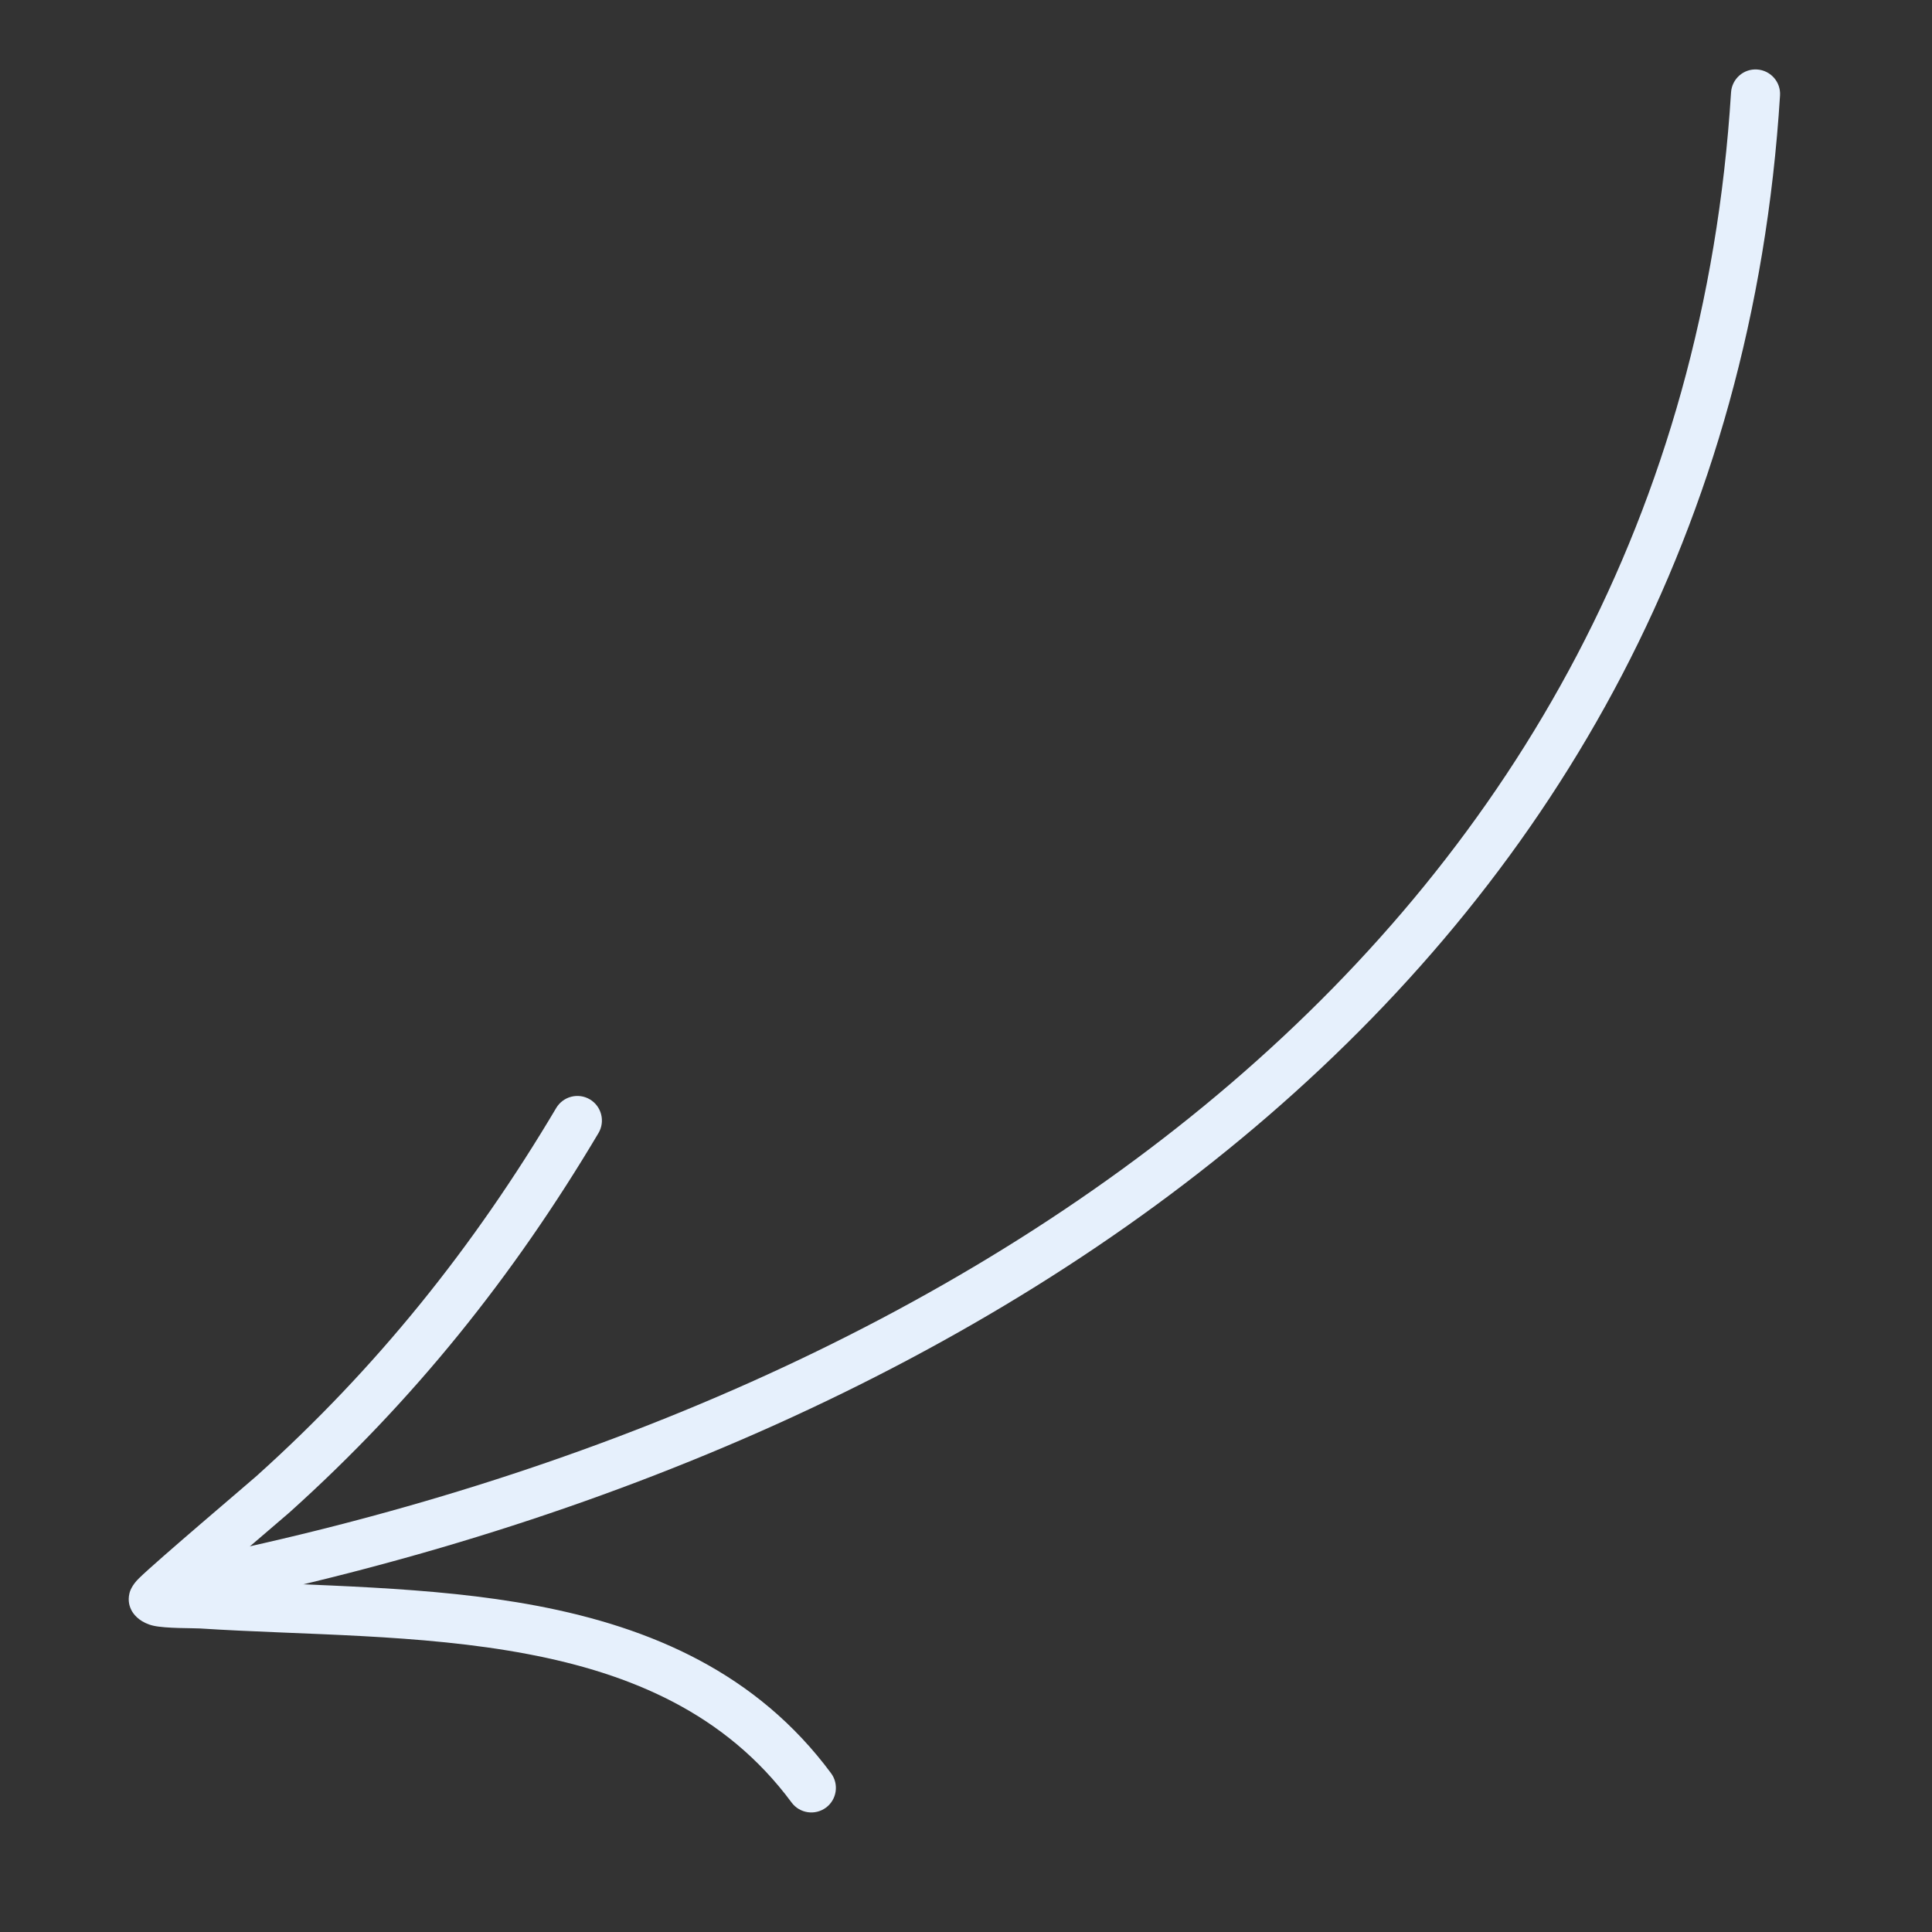 <svg width="183" height="183" viewBox="0 0 183 183" fill="none" xmlns="http://www.w3.org/2000/svg">
<rect x="0" y="0" width="183" height="183" fill="#333333" stroke="none"/>
<g clip-path="url(#clip0_5_2438)">
<path fill-rule="evenodd" clip-rule="evenodd" d="M163.965 8.758C158.966 88.624 91.333 132.814 18.137 147.647C16.88 147.904 16.062 149.132 16.32 150.389C16.577 151.645 17.805 152.462 19.061 152.205C94.308 136.962 163.468 91.149 168.605 9.045C168.688 7.766 167.713 6.663 166.429 6.581C165.15 6.498 164.047 7.473 163.965 8.758Z" fill="#E6F0FC"/>
<path fill-rule="evenodd" clip-rule="evenodd" d="M19.972 149.651C23.061 146.975 26.973 143.66 27.406 143.27C39.143 132.723 48.614 120.92 56.688 107.325C57.344 106.222 56.979 104.792 55.876 104.135C54.773 103.479 53.343 103.845 52.686 104.947C44.861 118.133 35.679 129.582 24.294 139.812C23.63 140.409 14.829 147.857 13.163 149.496C12.476 150.166 12.296 150.758 12.266 150.902C12.082 151.659 12.276 152.226 12.51 152.631C12.777 153.085 13.401 153.729 14.53 153.989C15.712 154.256 18.288 154.208 18.939 154.248C28.762 154.884 39.781 154.738 49.982 156.673C59.711 158.518 68.708 162.261 74.98 170.735C75.743 171.768 77.204 171.983 78.236 171.22C79.268 170.457 79.483 168.996 78.72 167.964C71.706 158.492 61.724 154.164 50.852 152.102C40.711 150.179 29.786 150.247 19.972 149.651Z" fill="#E6F0FC"/>
</g>
<defs>
<clipPath id="clip0_5_2438">
<rect width="168.404" height="168.404" fill="white" transform="translate(0.777 14.666) rotate(-4.731)"/>
</clipPath>
</defs>
</svg>
